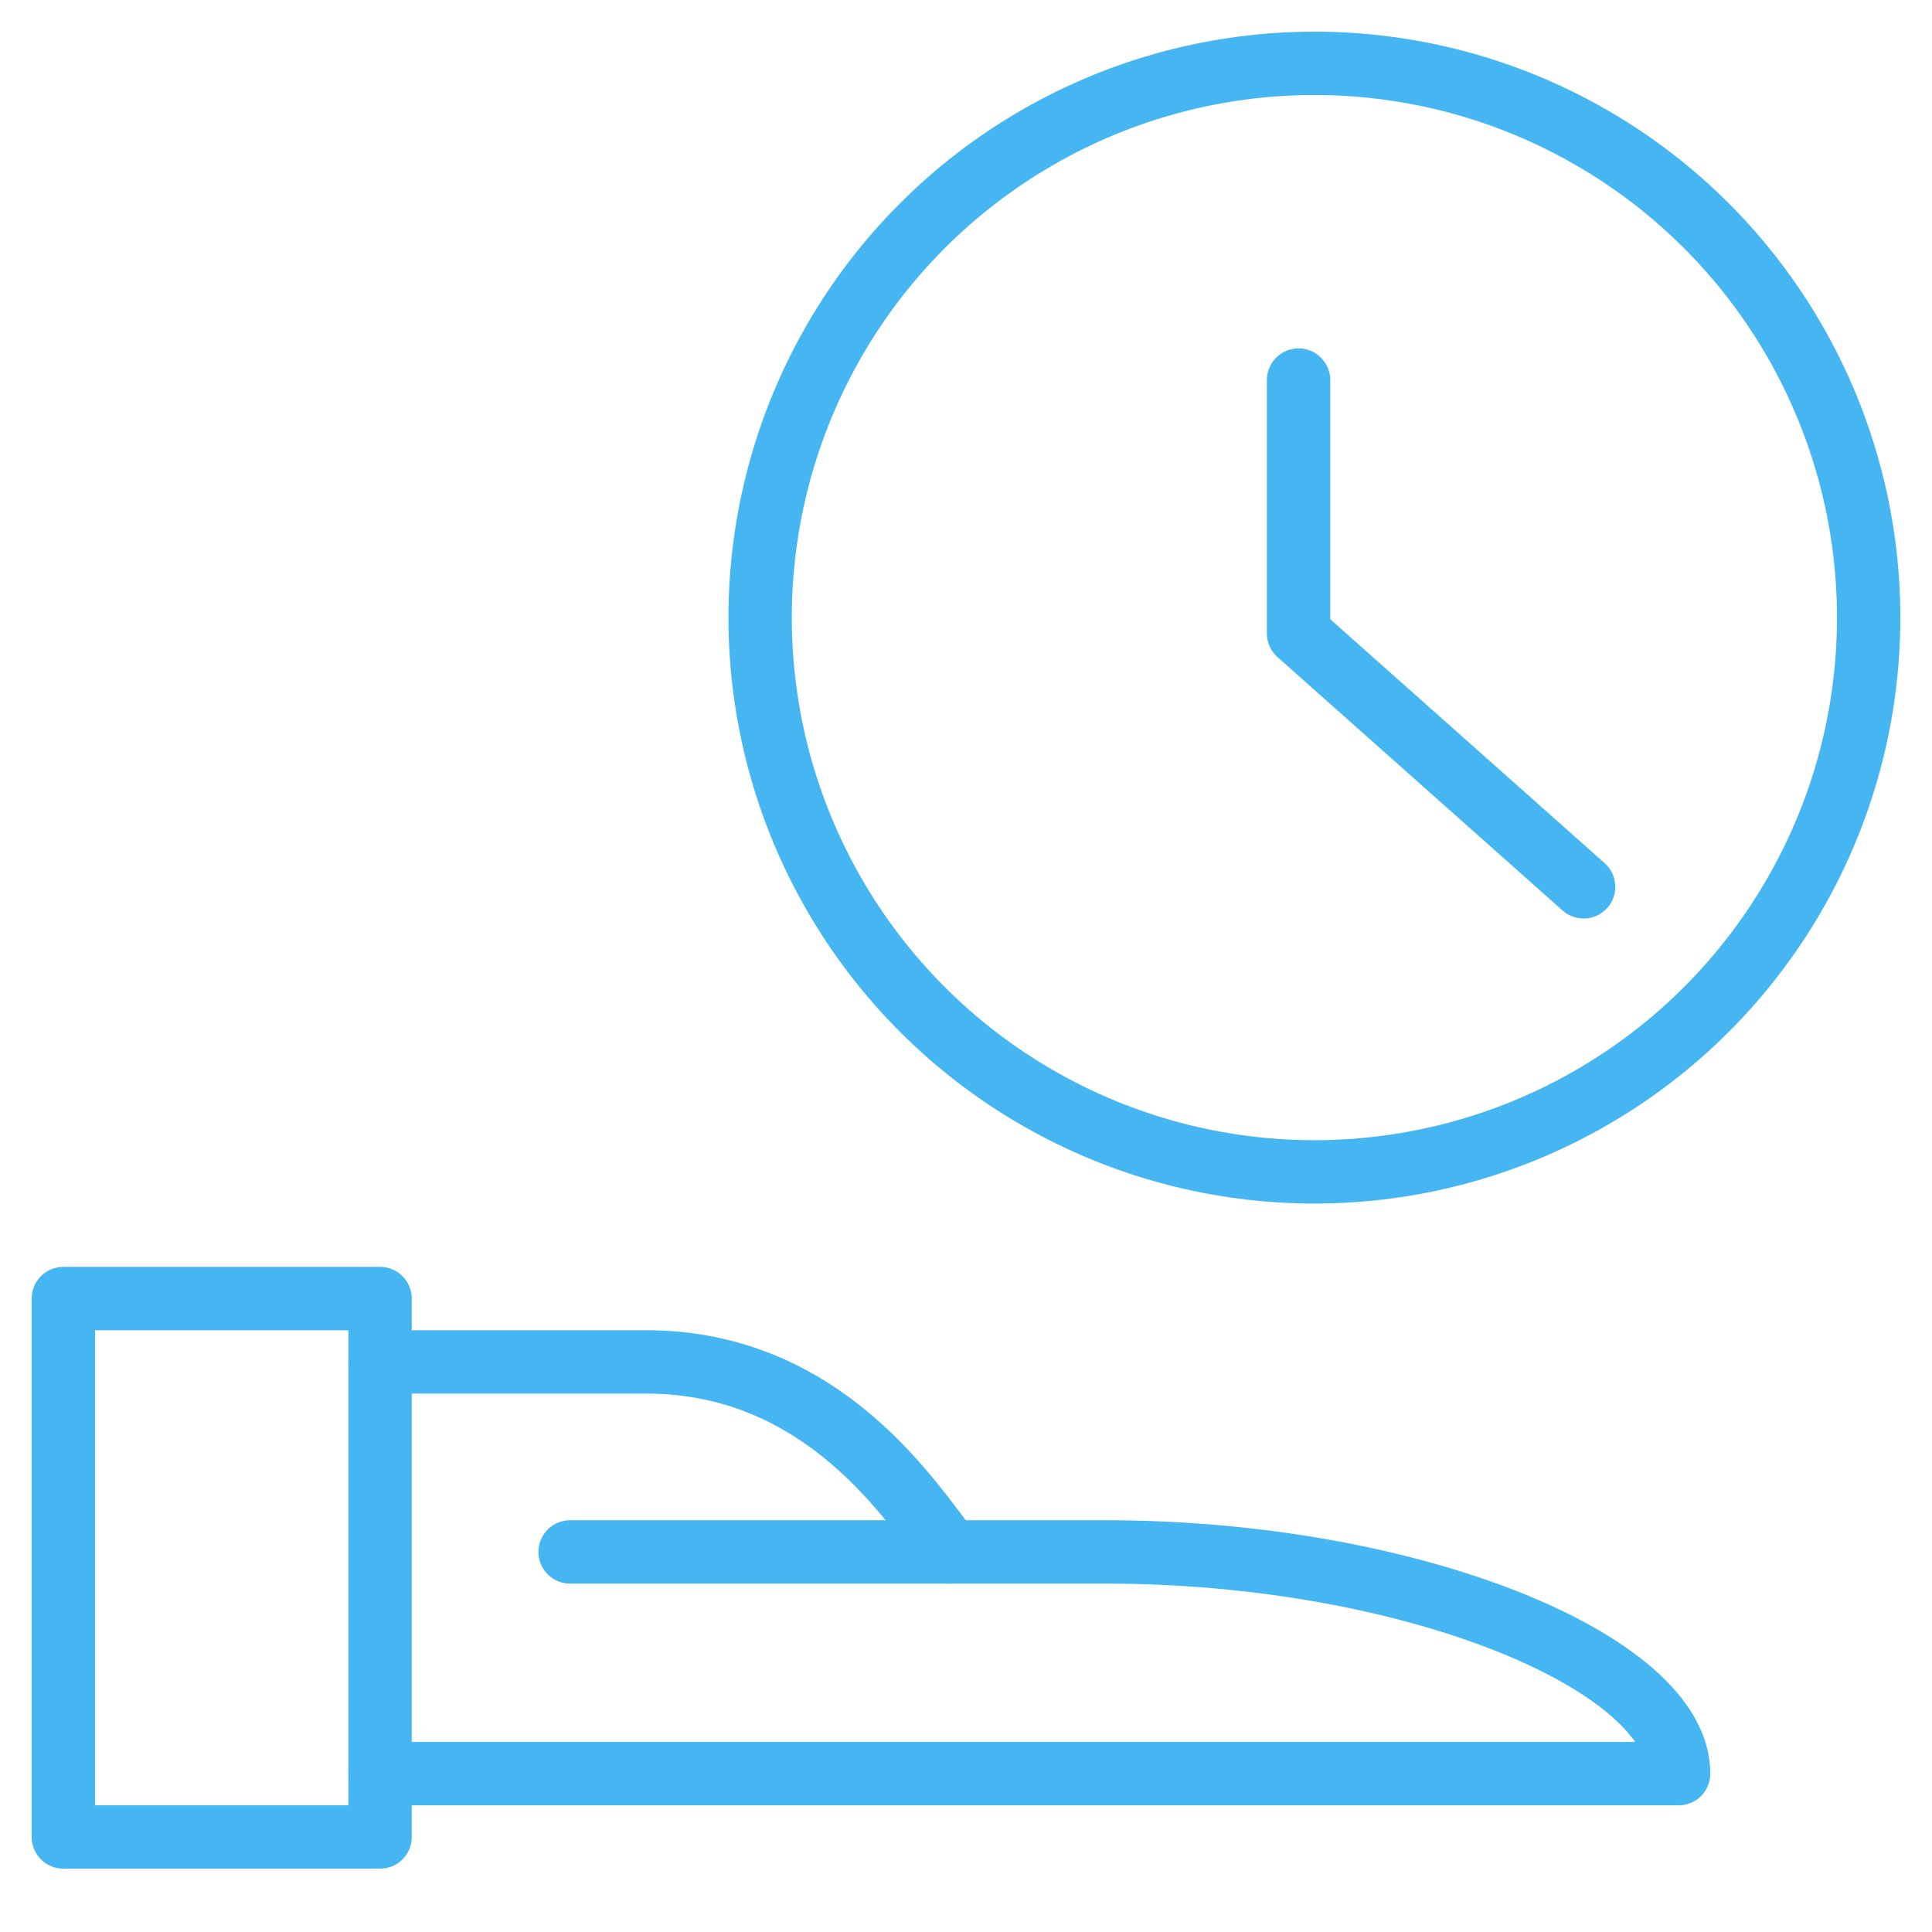 <svg id="Layer_1" data-name="Layer 1" xmlns="http://www.w3.org/2000/svg" xmlns:xlink="http://www.w3.org/1999/xlink" viewBox="0 0 61 61"><defs><style>.cls-1,.cls-2{fill:none;}.cls-2{stroke:#45b6f2;stroke-linecap:round;stroke-linejoin:round;stroke-width:2px;}.cls-3{isolation:isolate;}.cls-4{clip-path:url(#clip-path);}.cls-5{clip-path:url(#clip-path-2);}</style><clipPath id="clip-path" transform="translate(-647 -392)"><rect class="cls-1" x="648" y="431" width="54" height="20"/></clipPath><clipPath id="clip-path-2" transform="translate(-647 -392)"><rect class="cls-1" x="648" y="393" width="59" height="58"/></clipPath></defs><title>icon_productivity</title><circle class="cls-2" cx="41.5" cy="19.5" r="17.5"/><polyline class="cls-2" points="41 12 41 20 50 28"/><g class="cls-3"><g class="cls-4"><g class="cls-5"><rect class="cls-2" x="2" y="41" width="10" height="17"/><path class="cls-2" d="M659,448h41c0-3.5-8.44-7-18.09-7H665" transform="translate(-647 -392)"/><path class="cls-2" d="M659,435h8.4c5.65,0,8.4,4.5,9.6,6" transform="translate(-647 -392)"/></g></g></g><rect class="cls-1" width="61" height="61"/></svg>